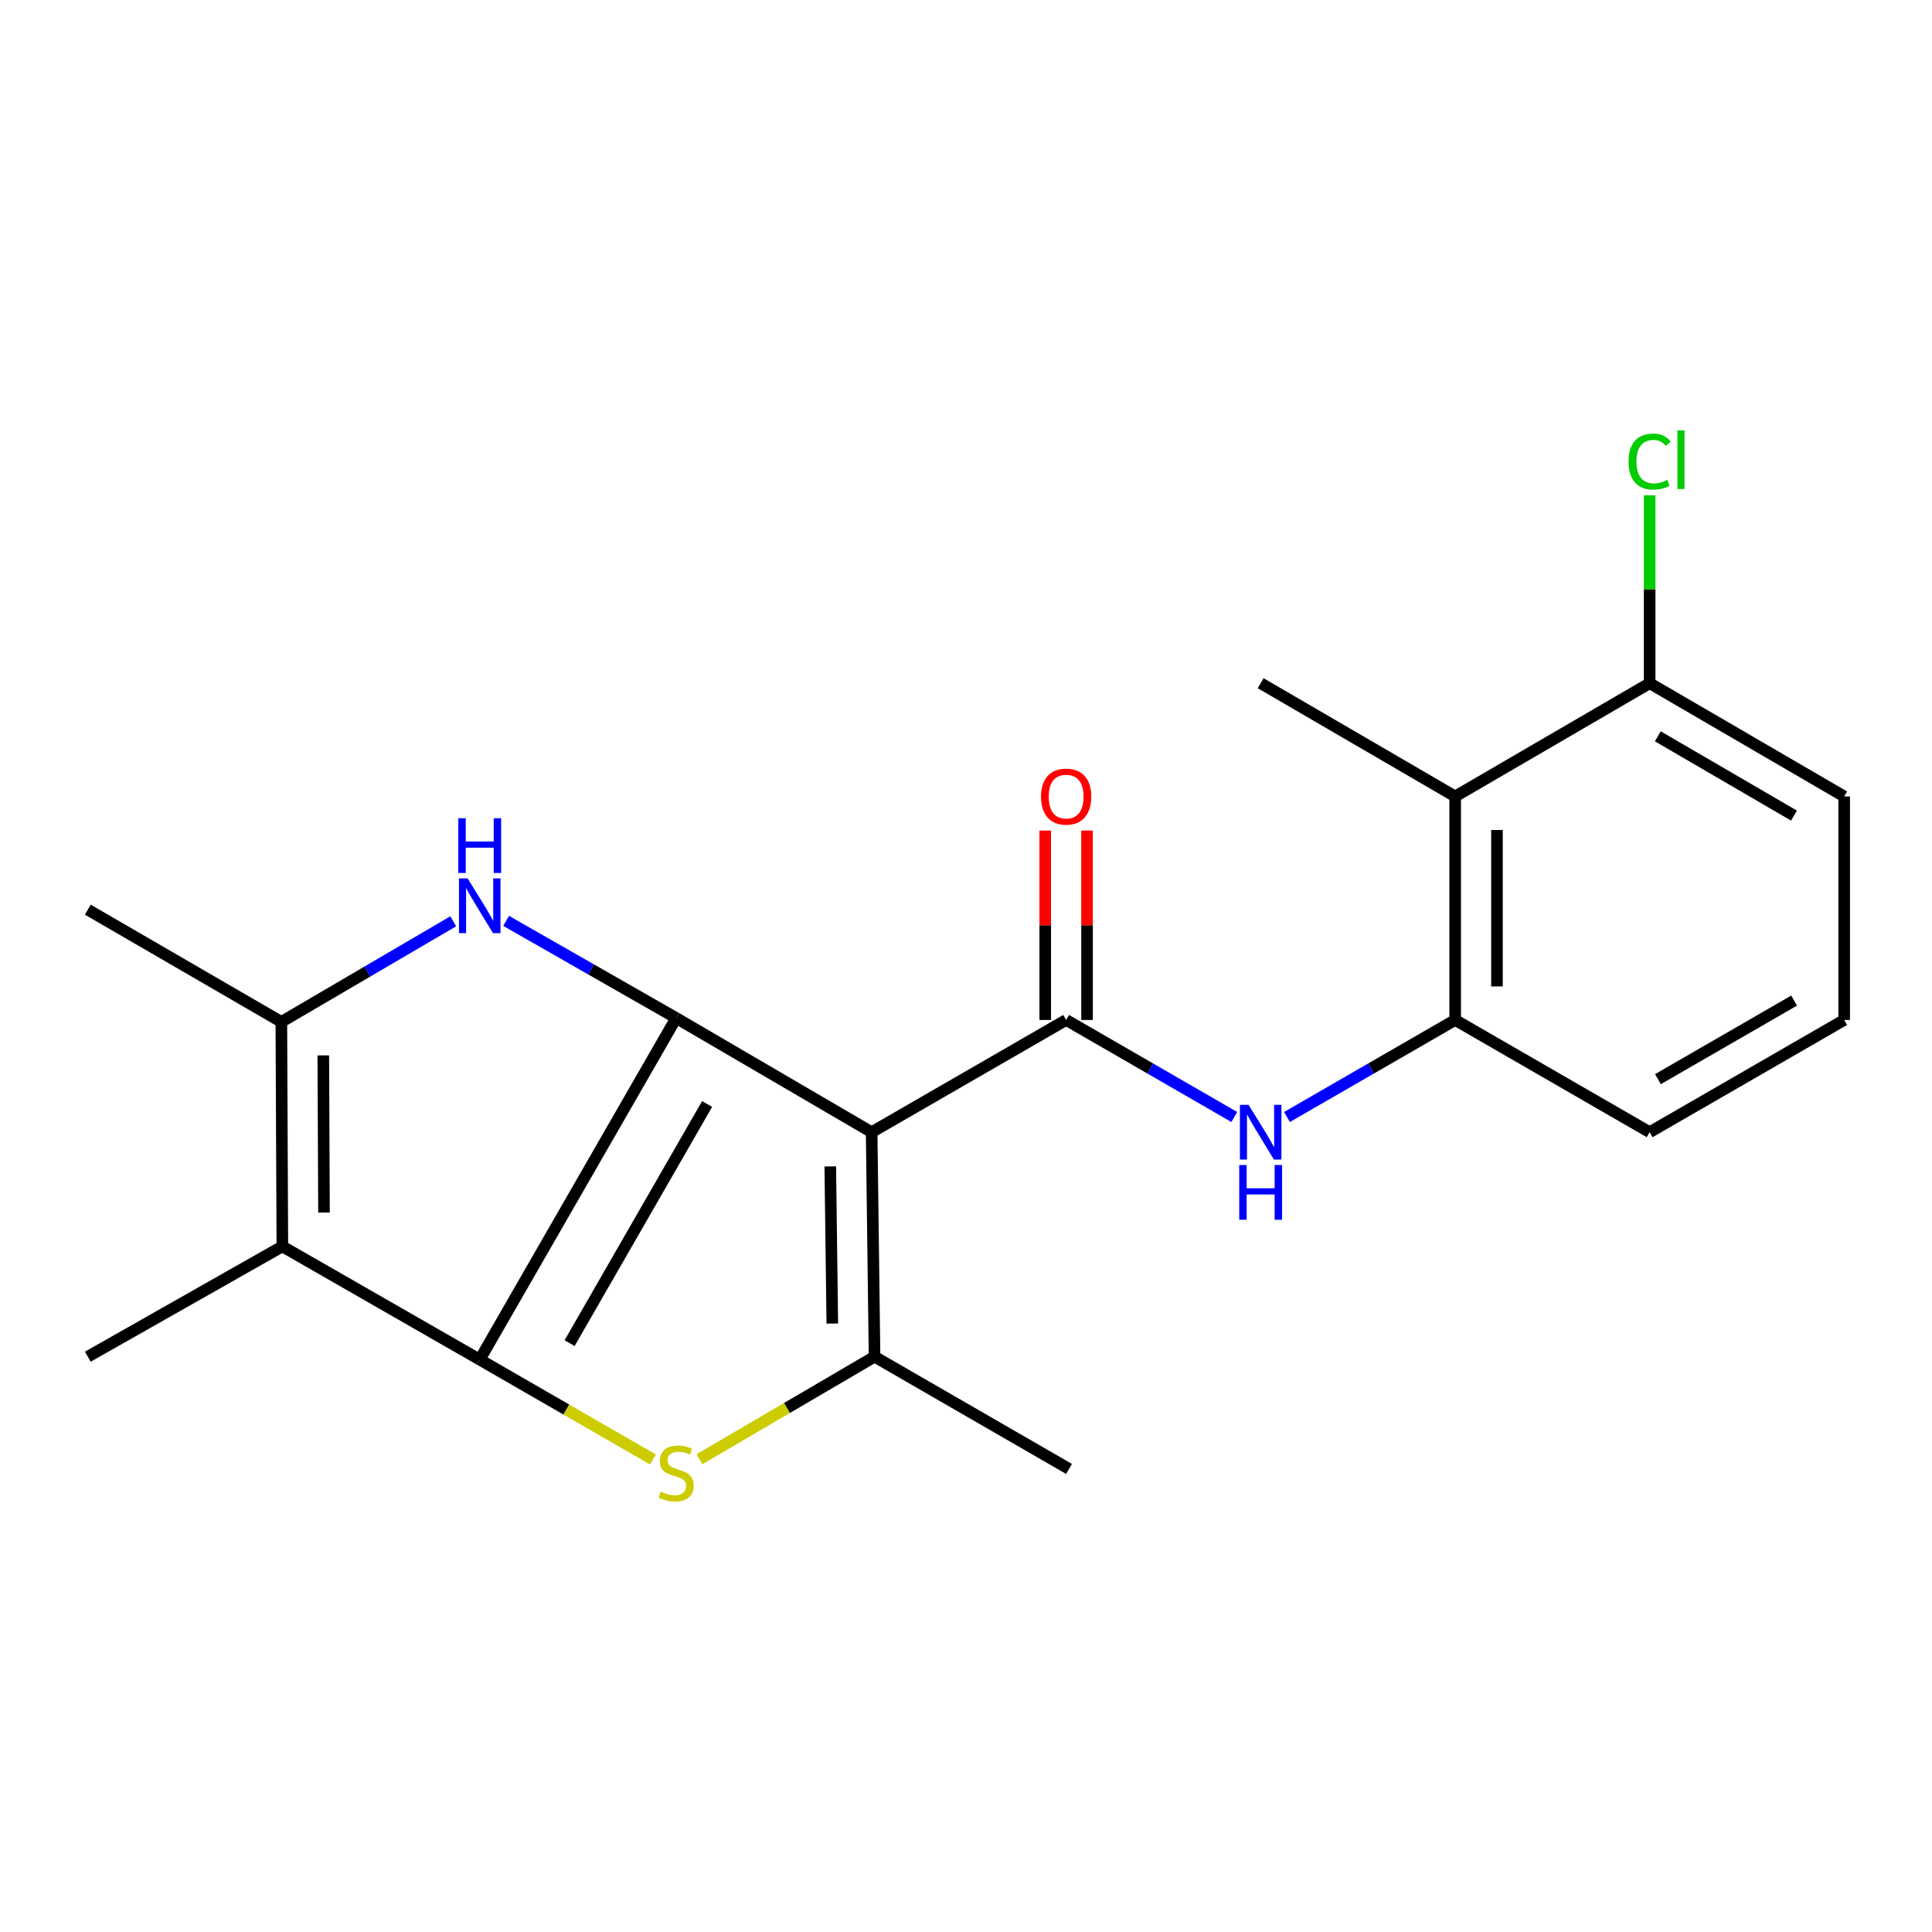<?xml version='1.0' encoding='iso-8859-1'?>
<svg version='1.1' baseProfile='full'
              xmlns='http://www.w3.org/2000/svg'
                      xmlns:rdkit='http://www.rdkit.org/xml'
                      xmlns:xlink='http://www.w3.org/1999/xlink'
                  xml:space='preserve'
width='1000px' height='1000px' viewBox='0 0 1000 1000'>
<!-- END OF HEADER -->
<rect style='opacity:1.0;fill:#FFFFFF;stroke:none' width='1000' height='1000' x='0' y='0'> </rect>
<path class='bond-0' d='M 349.991,526.931 L 248.307,703.746' style='fill:none;fill-rule:evenodd;stroke:#000000;stroke-width:6px;stroke-linecap:butt;stroke-linejoin:miter;stroke-opacity:1' />
<path class='bond-0' d='M 366,571.431 L 294.821,695.202' style='fill:none;fill-rule:evenodd;stroke:#000000;stroke-width:6px;stroke-linecap:butt;stroke-linejoin:miter;stroke-opacity:1' />
<path class='bond-1' d='M 349.991,526.931 L 451.159,586.026' style='fill:none;fill-rule:evenodd;stroke:#000000;stroke-width:6px;stroke-linecap:butt;stroke-linejoin:miter;stroke-opacity:1' />
<path class='bond-3' d='M 349.991,526.931 L 305.983,501.787' style='fill:none;fill-rule:evenodd;stroke:#000000;stroke-width:6px;stroke-linecap:butt;stroke-linejoin:miter;stroke-opacity:1' />
<path class='bond-3' d='M 305.983,501.787 L 261.975,476.643' style='fill:none;fill-rule:evenodd;stroke:#0000FF;stroke-width:6px;stroke-linecap:butt;stroke-linejoin:miter;stroke-opacity:1' />
<path class='bond-2' d='M 248.307,703.746 L 293.142,729.585' style='fill:none;fill-rule:evenodd;stroke:#000000;stroke-width:6px;stroke-linecap:butt;stroke-linejoin:miter;stroke-opacity:1' />
<path class='bond-2' d='M 293.142,729.585 L 337.977,755.424' style='fill:none;fill-rule:evenodd;stroke:#CCCC00;stroke-width:6px;stroke-linecap:butt;stroke-linejoin:miter;stroke-opacity:1' />
<path class='bond-6' d='M 248.307,703.746 L 146.141,645.132' style='fill:none;fill-rule:evenodd;stroke:#000000;stroke-width:6px;stroke-linecap:butt;stroke-linejoin:miter;stroke-opacity:1' />
<path class='bond-4' d='M 451.159,586.026 L 452.662,702.219' style='fill:none;fill-rule:evenodd;stroke:#000000;stroke-width:6px;stroke-linecap:butt;stroke-linejoin:miter;stroke-opacity:1' />
<path class='bond-4' d='M 429.749,603.734 L 430.801,685.07' style='fill:none;fill-rule:evenodd;stroke:#000000;stroke-width:6px;stroke-linecap:butt;stroke-linejoin:miter;stroke-opacity:1' />
<path class='bond-5' d='M 451.159,586.026 L 551.834,527.929' style='fill:none;fill-rule:evenodd;stroke:#000000;stroke-width:6px;stroke-linecap:butt;stroke-linejoin:miter;stroke-opacity:1' />
<path class='bond-22' d='M 362.046,755.288 L 407.354,728.754' style='fill:none;fill-rule:evenodd;stroke:#CCCC00;stroke-width:6px;stroke-linecap:butt;stroke-linejoin:miter;stroke-opacity:1' />
<path class='bond-22' d='M 407.354,728.754 L 452.662,702.219' style='fill:none;fill-rule:evenodd;stroke:#000000;stroke-width:6px;stroke-linecap:butt;stroke-linejoin:miter;stroke-opacity:1' />
<path class='bond-7' d='M 234.592,476.862 L 190.108,502.9' style='fill:none;fill-rule:evenodd;stroke:#0000FF;stroke-width:6px;stroke-linecap:butt;stroke-linejoin:miter;stroke-opacity:1' />
<path class='bond-7' d='M 190.108,502.9 L 145.625,528.938' style='fill:none;fill-rule:evenodd;stroke:#000000;stroke-width:6px;stroke-linecap:butt;stroke-linejoin:miter;stroke-opacity:1' />
<path class='bond-14' d='M 452.662,702.219 L 553.349,760.328' style='fill:none;fill-rule:evenodd;stroke:#000000;stroke-width:6px;stroke-linecap:butt;stroke-linejoin:miter;stroke-opacity:1' />
<path class='bond-8' d='M 551.834,527.929 L 595.349,553.04' style='fill:none;fill-rule:evenodd;stroke:#000000;stroke-width:6px;stroke-linecap:butt;stroke-linejoin:miter;stroke-opacity:1' />
<path class='bond-8' d='M 595.349,553.04 L 638.863,578.151' style='fill:none;fill-rule:evenodd;stroke:#0000FF;stroke-width:6px;stroke-linecap:butt;stroke-linejoin:miter;stroke-opacity:1' />
<path class='bond-11' d='M 562.653,527.929 L 562.653,478.91' style='fill:none;fill-rule:evenodd;stroke:#000000;stroke-width:6px;stroke-linecap:butt;stroke-linejoin:miter;stroke-opacity:1' />
<path class='bond-11' d='M 562.653,478.91 L 562.653,429.892' style='fill:none;fill-rule:evenodd;stroke:#FF0000;stroke-width:6px;stroke-linecap:butt;stroke-linejoin:miter;stroke-opacity:1' />
<path class='bond-11' d='M 541.015,527.929 L 541.015,478.91' style='fill:none;fill-rule:evenodd;stroke:#000000;stroke-width:6px;stroke-linecap:butt;stroke-linejoin:miter;stroke-opacity:1' />
<path class='bond-11' d='M 541.015,478.91 L 541.015,429.892' style='fill:none;fill-rule:evenodd;stroke:#FF0000;stroke-width:6px;stroke-linecap:butt;stroke-linejoin:miter;stroke-opacity:1' />
<path class='bond-13' d='M 146.141,645.132 L 45.455,702.219' style='fill:none;fill-rule:evenodd;stroke:#000000;stroke-width:6px;stroke-linecap:butt;stroke-linejoin:miter;stroke-opacity:1' />
<path class='bond-21' d='M 146.141,645.132 L 145.625,528.938' style='fill:none;fill-rule:evenodd;stroke:#000000;stroke-width:6px;stroke-linecap:butt;stroke-linejoin:miter;stroke-opacity:1' />
<path class='bond-21' d='M 167.701,627.607 L 167.339,546.271' style='fill:none;fill-rule:evenodd;stroke:#000000;stroke-width:6px;stroke-linecap:butt;stroke-linejoin:miter;stroke-opacity:1' />
<path class='bond-16' d='M 145.625,528.938 L 45.455,470.841' style='fill:none;fill-rule:evenodd;stroke:#000000;stroke-width:6px;stroke-linecap:butt;stroke-linejoin:miter;stroke-opacity:1' />
<path class='bond-9' d='M 666.155,578.152 L 709.675,553.04' style='fill:none;fill-rule:evenodd;stroke:#0000FF;stroke-width:6px;stroke-linecap:butt;stroke-linejoin:miter;stroke-opacity:1' />
<path class='bond-9' d='M 709.675,553.04 L 753.196,527.929' style='fill:none;fill-rule:evenodd;stroke:#000000;stroke-width:6px;stroke-linecap:butt;stroke-linejoin:miter;stroke-opacity:1' />
<path class='bond-10' d='M 753.196,527.929 L 753.196,412.24' style='fill:none;fill-rule:evenodd;stroke:#000000;stroke-width:6px;stroke-linecap:butt;stroke-linejoin:miter;stroke-opacity:1' />
<path class='bond-10' d='M 774.833,510.575 L 774.833,429.593' style='fill:none;fill-rule:evenodd;stroke:#000000;stroke-width:6px;stroke-linecap:butt;stroke-linejoin:miter;stroke-opacity:1' />
<path class='bond-17' d='M 753.196,527.929 L 853.859,586.026' style='fill:none;fill-rule:evenodd;stroke:#000000;stroke-width:6px;stroke-linecap:butt;stroke-linejoin:miter;stroke-opacity:1' />
<path class='bond-12' d='M 753.196,412.24 L 853.859,353.626' style='fill:none;fill-rule:evenodd;stroke:#000000;stroke-width:6px;stroke-linecap:butt;stroke-linejoin:miter;stroke-opacity:1' />
<path class='bond-18' d='M 753.196,412.24 L 652.509,353.626' style='fill:none;fill-rule:evenodd;stroke:#000000;stroke-width:6px;stroke-linecap:butt;stroke-linejoin:miter;stroke-opacity:1' />
<path class='bond-15' d='M 853.859,353.626 L 853.859,304.992' style='fill:none;fill-rule:evenodd;stroke:#000000;stroke-width:6px;stroke-linecap:butt;stroke-linejoin:miter;stroke-opacity:1' />
<path class='bond-15' d='M 853.859,304.992 L 853.859,256.357' style='fill:none;fill-rule:evenodd;stroke:#00CC00;stroke-width:6px;stroke-linecap:butt;stroke-linejoin:miter;stroke-opacity:1' />
<path class='bond-23' d='M 853.859,353.626 L 954.545,412.24' style='fill:none;fill-rule:evenodd;stroke:#000000;stroke-width:6px;stroke-linecap:butt;stroke-linejoin:miter;stroke-opacity:1' />
<path class='bond-23' d='M 858.076,381.118 L 928.557,422.147' style='fill:none;fill-rule:evenodd;stroke:#000000;stroke-width:6px;stroke-linecap:butt;stroke-linejoin:miter;stroke-opacity:1' />
<path class='bond-19' d='M 853.859,586.026 L 954.545,527.929' style='fill:none;fill-rule:evenodd;stroke:#000000;stroke-width:6px;stroke-linecap:butt;stroke-linejoin:miter;stroke-opacity:1' />
<path class='bond-19' d='M 858.148,558.57 L 928.628,517.902' style='fill:none;fill-rule:evenodd;stroke:#000000;stroke-width:6px;stroke-linecap:butt;stroke-linejoin:miter;stroke-opacity:1' />
<path class='bond-20' d='M 954.545,527.929 L 954.545,412.24' style='fill:none;fill-rule:evenodd;stroke:#000000;stroke-width:6px;stroke-linecap:butt;stroke-linejoin:miter;stroke-opacity:1' />
<path  class='atom-3' d='M 341.991 772.068
Q 342.311 772.188, 343.631 772.748
Q 344.951 773.308, 346.391 773.668
Q 347.871 773.988, 349.311 773.988
Q 351.991 773.988, 353.551 772.708
Q 355.111 771.388, 355.111 769.108
Q 355.111 767.548, 354.311 766.588
Q 353.551 765.628, 352.351 765.108
Q 351.151 764.588, 349.151 763.988
Q 346.631 763.228, 345.111 762.508
Q 343.631 761.788, 342.551 760.268
Q 341.511 758.748, 341.511 756.188
Q 341.511 752.628, 343.911 750.428
Q 346.351 748.228, 351.151 748.228
Q 354.431 748.228, 358.151 749.788
L 357.231 752.868
Q 353.831 751.468, 351.271 751.468
Q 348.511 751.468, 346.991 752.628
Q 345.471 753.748, 345.511 755.708
Q 345.511 757.228, 346.271 758.148
Q 347.071 759.068, 348.191 759.588
Q 349.351 760.108, 351.271 760.708
Q 353.831 761.508, 355.351 762.308
Q 356.871 763.108, 357.951 764.748
Q 359.071 766.348, 359.071 769.108
Q 359.071 773.028, 356.431 775.148
Q 353.831 777.228, 349.471 777.228
Q 346.951 777.228, 345.031 776.668
Q 343.151 776.148, 340.911 775.228
L 341.991 772.068
' fill='#CCCC00'/>
<path  class='atom-4' d='M 242.047 454.674
L 251.327 469.674
Q 252.247 471.154, 253.727 473.834
Q 255.207 476.514, 255.287 476.674
L 255.287 454.674
L 259.047 454.674
L 259.047 482.994
L 255.167 482.994
L 245.207 466.594
Q 244.047 464.674, 242.807 462.474
Q 241.607 460.274, 241.247 459.594
L 241.247 482.994
L 237.567 482.994
L 237.567 454.674
L 242.047 454.674
' fill='#0000FF'/>
<path  class='atom-4' d='M 237.227 423.522
L 241.067 423.522
L 241.067 435.562
L 255.547 435.562
L 255.547 423.522
L 259.387 423.522
L 259.387 451.842
L 255.547 451.842
L 255.547 438.762
L 241.067 438.762
L 241.067 451.842
L 237.227 451.842
L 237.227 423.522
' fill='#0000FF'/>
<path  class='atom-9' d='M 646.249 571.866
L 655.529 586.866
Q 656.449 588.346, 657.929 591.026
Q 659.409 593.706, 659.489 593.866
L 659.489 571.866
L 663.249 571.866
L 663.249 600.186
L 659.369 600.186
L 649.409 583.786
Q 648.249 581.866, 647.009 579.666
Q 645.809 577.466, 645.449 576.786
L 645.449 600.186
L 641.769 600.186
L 641.769 571.866
L 646.249 571.866
' fill='#0000FF'/>
<path  class='atom-9' d='M 641.429 603.018
L 645.269 603.018
L 645.269 615.058
L 659.749 615.058
L 659.749 603.018
L 663.589 603.018
L 663.589 631.338
L 659.749 631.338
L 659.749 618.258
L 645.269 618.258
L 645.269 631.338
L 641.429 631.338
L 641.429 603.018
' fill='#0000FF'/>
<path  class='atom-12' d='M 538.834 412.32
Q 538.834 405.52, 542.194 401.72
Q 545.554 397.92, 551.834 397.92
Q 558.114 397.92, 561.474 401.72
Q 564.834 405.52, 564.834 412.32
Q 564.834 419.2, 561.434 423.12
Q 558.034 427, 551.834 427
Q 545.594 427, 542.194 423.12
Q 538.834 419.24, 538.834 412.32
M 551.834 423.8
Q 556.154 423.8, 558.474 420.92
Q 560.834 418, 560.834 412.32
Q 560.834 406.76, 558.474 403.96
Q 556.154 401.12, 551.834 401.12
Q 547.514 401.12, 545.154 403.92
Q 542.834 406.72, 542.834 412.32
Q 542.834 418.04, 545.154 420.92
Q 547.514 423.8, 551.834 423.8
' fill='#FF0000'/>
<path  class='atom-16' d='M 842.939 238.905
Q 842.939 231.865, 846.219 228.185
Q 849.539 224.465, 855.819 224.465
Q 861.659 224.465, 864.779 228.585
L 862.139 230.745
Q 859.859 227.745, 855.819 227.745
Q 851.539 227.745, 849.259 230.625
Q 847.019 233.465, 847.019 238.905
Q 847.019 244.505, 849.339 247.385
Q 851.699 250.265, 856.259 250.265
Q 859.379 250.265, 863.019 248.385
L 864.139 251.385
Q 862.659 252.345, 860.419 252.905
Q 858.179 253.465, 855.699 253.465
Q 849.539 253.465, 846.219 249.705
Q 842.939 245.945, 842.939 238.905
' fill='#00CC00'/>
<path  class='atom-16' d='M 868.219 222.745
L 871.899 222.745
L 871.899 253.105
L 868.219 253.105
L 868.219 222.745
' fill='#00CC00'/>
</svg>
